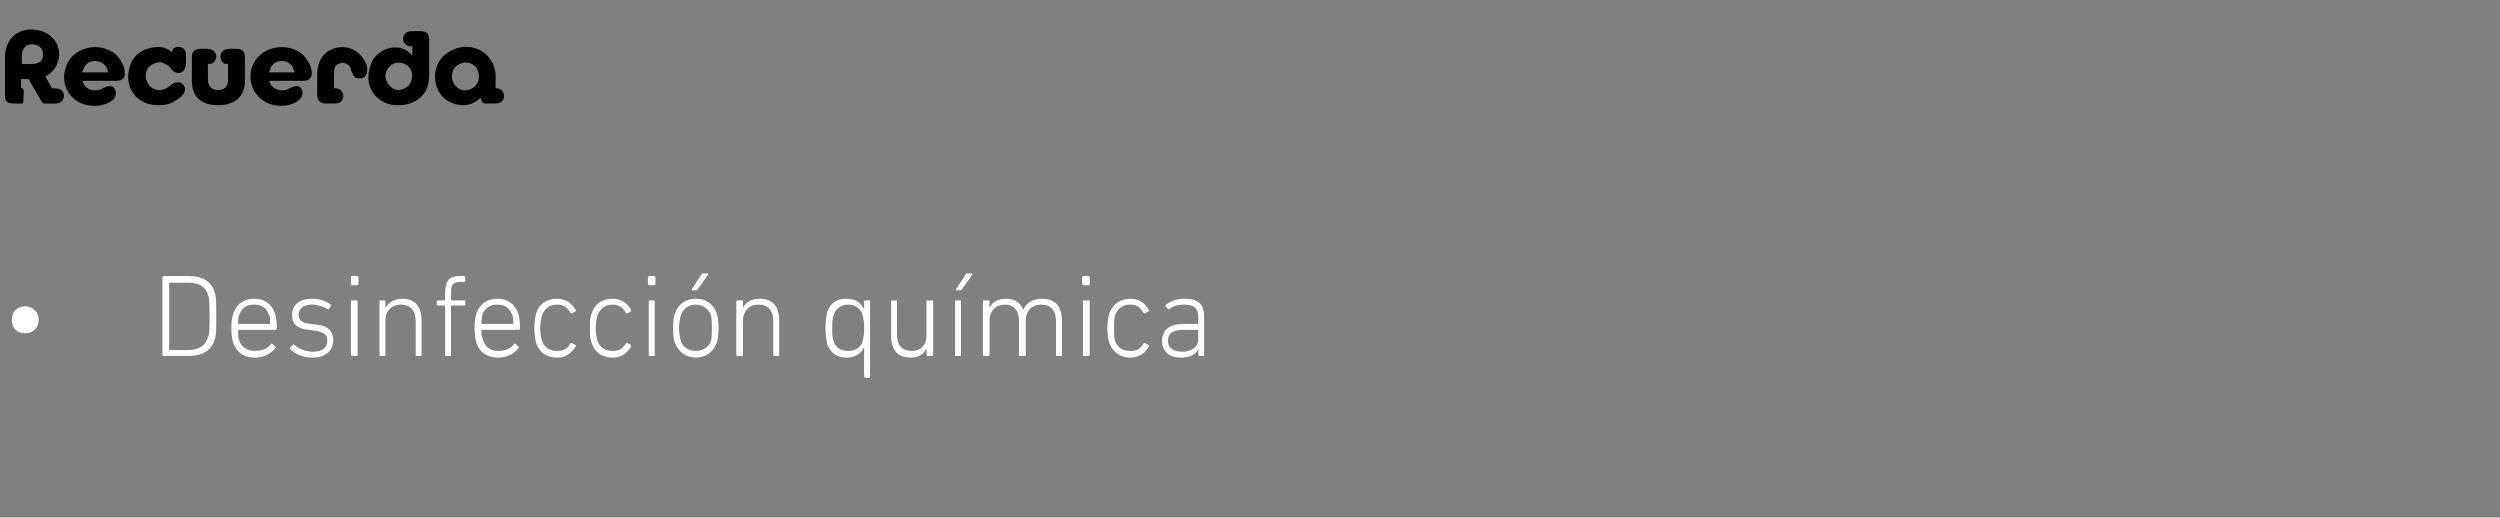 <?xml version="1.0" standalone="no"?><!DOCTYPE svg PUBLIC "-//W3C//DTD SVG 1.1//EN" "http://www.w3.org/Graphics/SVG/1.1/DTD/svg11.dtd"><svg xmlns="http://www.w3.org/2000/svg" version="1.1" width="297.1px" height="61.5px" viewBox="0 -3 297.1 61.5" style="top:-3px"><rect x="0" y="-3" width="297.1" height="61.5" fill="#808080" stroke="none"/>  <desc>Recuerda Desinfección química</desc>  <defs/>  <g id="Polygon26253">    <path d="M 1.4 35 C 1.4 34.1 2 33.4 3 33.4 C 3.9 33.4 4.6 34.1 4.6 35 C 4.6 36 3.9 36.6 3 36.6 C 2 36.6 1.4 36 1.4 35 Z M 19.3 30 C 19.3 29.9 19.4 29.8 19.5 29.8 C 19.5 29.8 22.4 29.8 22.4 29.8 C 24 29.8 25.1 30.4 25.5 31.7 C 25.7 32.3 25.7 32.8 25.7 34.6 C 25.7 36.3 25.7 36.8 25.5 37.4 C 25.1 38.7 24 39.3 22.4 39.3 C 22.4 39.3 19.5 39.3 19.5 39.3 C 19.4 39.3 19.3 39.3 19.3 39.2 C 19.3 39.2 19.3 30 19.3 30 Z M 20.2 38.6 C 20.2 38.6 22.3 38.6 22.3 38.6 C 23.6 38.6 24.4 38.1 24.7 37.1 C 24.9 36.7 24.9 36.2 24.9 34.6 C 24.9 33 24.9 32.5 24.7 32 C 24.4 31 23.6 30.6 22.3 30.6 C 22.3 30.6 20.2 30.6 20.2 30.6 C 20.1 30.6 20.1 30.6 20.1 30.7 C 20.1 30.7 20.1 38.5 20.1 38.5 C 20.1 38.6 20.1 38.6 20.2 38.6 Z M 27.7 37.7 C 27.6 37.3 27.5 36.8 27.5 36 C 27.5 35.1 27.6 34.7 27.7 34.3 C 28.1 33.1 29 32.5 30.2 32.5 C 31.4 32.5 32.3 33.1 32.7 34.3 C 32.8 34.7 32.9 35.1 32.9 36 C 32.9 36.1 32.8 36.2 32.7 36.2 C 32.7 36.2 28.4 36.2 28.4 36.2 C 28.3 36.2 28.3 36.2 28.3 36.3 C 28.3 36.8 28.3 37.1 28.4 37.4 C 28.7 38.3 29.4 38.7 30.3 38.7 C 31.2 38.7 31.8 38.4 32.2 37.9 C 32.2 37.8 32.3 37.8 32.4 37.9 C 32.4 37.9 32.7 38.2 32.7 38.2 C 32.8 38.2 32.8 38.3 32.7 38.4 C 32.2 39 31.4 39.5 30.3 39.5 C 29 39.5 28.1 38.9 27.7 37.7 Z M 32 35.5 C 32.1 35.5 32.1 35.5 32.1 35.4 C 32.1 35 32.1 34.7 32 34.5 C 31.7 33.6 31.1 33.2 30.2 33.2 C 29.3 33.2 28.7 33.6 28.4 34.5 C 28.3 34.7 28.3 35 28.3 35.4 C 28.3 35.5 28.3 35.5 28.4 35.5 C 28.4 35.5 32 35.5 32 35.5 Z M 34.5 38.5 C 34.4 38.5 34.4 38.4 34.5 38.3 C 34.5 38.3 34.8 38 34.8 38 C 34.8 37.9 34.9 37.9 35 38 C 35.5 38.4 36.2 38.8 37.2 38.8 C 38.3 38.8 38.9 38.3 38.9 37.5 C 38.9 36.8 38.6 36.5 37.4 36.3 C 37.4 36.3 36.7 36.2 36.7 36.2 C 35.4 36.1 34.7 35.5 34.7 34.5 C 34.7 33.2 35.6 32.5 37.1 32.5 C 38 32.5 38.8 32.8 39.3 33.2 C 39.4 33.2 39.4 33.3 39.3 33.4 C 39.3 33.4 39.1 33.7 39.1 33.7 C 39.1 33.8 39 33.8 38.9 33.7 C 38.5 33.5 37.8 33.2 37.1 33.2 C 36 33.2 35.5 33.7 35.5 34.4 C 35.5 35.1 35.9 35.4 37 35.5 C 37 35.5 37.7 35.6 37.7 35.6 C 39 35.7 39.6 36.4 39.6 37.4 C 39.6 38.7 38.7 39.5 37.1 39.5 C 35.9 39.5 35 39 34.5 38.5 Z M 41.8 30.9 C 41.7 30.9 41.7 30.8 41.7 30.7 C 41.7 30.7 41.7 30 41.7 30 C 41.7 29.9 41.7 29.8 41.8 29.8 C 41.8 29.8 42.4 29.8 42.4 29.8 C 42.5 29.8 42.6 29.9 42.6 30 C 42.6 30 42.6 30.7 42.6 30.7 C 42.6 30.8 42.5 30.9 42.4 30.9 C 42.4 30.9 41.8 30.9 41.8 30.9 Z M 41.9 39.3 C 41.8 39.3 41.7 39.3 41.7 39.2 C 41.7 39.2 41.7 32.8 41.7 32.8 C 41.7 32.7 41.8 32.7 41.9 32.7 C 41.9 32.7 42.3 32.7 42.3 32.7 C 42.4 32.7 42.5 32.7 42.5 32.8 C 42.5 32.8 42.5 39.2 42.5 39.2 C 42.5 39.3 42.4 39.3 42.3 39.3 C 42.3 39.3 41.9 39.3 41.9 39.3 Z M 49.5 39.3 C 49.4 39.3 49.4 39.3 49.4 39.2 C 49.4 39.2 49.4 35.2 49.4 35.2 C 49.4 33.9 48.8 33.2 47.6 33.2 C 46.6 33.2 45.8 33.9 45.8 35.1 C 45.8 35.1 45.8 39.2 45.8 39.2 C 45.8 39.3 45.8 39.3 45.7 39.3 C 45.7 39.3 45.2 39.3 45.2 39.3 C 45.1 39.3 45.1 39.3 45.1 39.2 C 45.1 39.2 45.1 32.8 45.1 32.8 C 45.1 32.7 45.1 32.7 45.2 32.7 C 45.2 32.7 45.7 32.7 45.7 32.7 C 45.8 32.7 45.8 32.7 45.8 32.8 C 45.82 32.8 45.8 33.6 45.8 33.6 C 45.8 33.6 45.83 33.59 45.8 33.6 C 46.2 32.9 46.9 32.5 47.8 32.5 C 49.3 32.5 50.1 33.4 50.1 35.1 C 50.1 35.1 50.1 39.2 50.1 39.2 C 50.1 39.3 50.1 39.3 50 39.3 C 50 39.3 49.5 39.3 49.5 39.3 Z M 53 39.3 C 52.9 39.3 52.9 39.3 52.9 39.2 C 52.9 39.2 52.9 33.4 52.9 33.4 C 52.9 33.4 52.8 33.3 52.8 33.3 C 52.8 33.3 52.1 33.3 52.1 33.3 C 52 33.3 51.9 33.3 51.9 33.2 C 51.9 33.2 51.9 32.8 51.9 32.8 C 51.9 32.7 52 32.7 52.1 32.7 C 52.1 32.7 52.8 32.7 52.8 32.7 C 52.8 32.7 52.9 32.6 52.9 32.6 C 52.9 32.6 52.9 31.9 52.9 31.9 C 52.9 30.3 53.4 29.8 54.7 29.8 C 54.7 29.8 55.1 29.8 55.1 29.8 C 55.2 29.8 55.3 29.9 55.3 30 C 55.3 30 55.3 30.4 55.3 30.4 C 55.3 30.5 55.2 30.5 55.1 30.5 C 55.1 30.5 54.8 30.5 54.8 30.5 C 53.8 30.5 53.6 30.8 53.6 31.8 C 53.6 31.8 53.6 32.6 53.6 32.6 C 53.6 32.6 53.6 32.7 53.7 32.7 C 53.7 32.7 55.1 32.7 55.1 32.7 C 55.2 32.7 55.3 32.7 55.3 32.8 C 55.3 32.8 55.3 33.2 55.3 33.2 C 55.3 33.3 55.2 33.3 55.1 33.3 C 55.1 33.3 53.7 33.3 53.7 33.3 C 53.6 33.3 53.6 33.4 53.6 33.4 C 53.6 33.4 53.6 39.2 53.6 39.2 C 53.6 39.3 53.6 39.3 53.5 39.3 C 53.5 39.3 53 39.3 53 39.3 Z M 56.6 37.7 C 56.5 37.3 56.4 36.8 56.4 36 C 56.4 35.1 56.5 34.7 56.6 34.3 C 57 33.1 57.9 32.5 59.1 32.5 C 60.3 32.5 61.2 33.1 61.6 34.3 C 61.7 34.7 61.8 35.1 61.8 36 C 61.8 36.1 61.7 36.2 61.7 36.2 C 61.7 36.2 57.3 36.2 57.3 36.2 C 57.2 36.2 57.2 36.2 57.2 36.3 C 57.2 36.8 57.3 37.1 57.4 37.4 C 57.7 38.3 58.3 38.7 59.2 38.7 C 60.1 38.7 60.7 38.4 61.1 37.9 C 61.2 37.8 61.2 37.8 61.3 37.9 C 61.3 37.9 61.6 38.2 61.6 38.2 C 61.7 38.2 61.7 38.3 61.6 38.4 C 61.1 39 60.3 39.5 59.2 39.5 C 57.9 39.5 57 38.9 56.6 37.7 Z M 61 35.5 C 61 35.5 61 35.5 61 35.4 C 61 35 61 34.7 60.9 34.5 C 60.6 33.6 60 33.2 59.1 33.2 C 58.2 33.2 57.6 33.6 57.3 34.5 C 57.3 34.7 57.2 35 57.2 35.4 C 57.2 35.5 57.2 35.5 57.3 35.5 C 57.3 35.5 61 35.5 61 35.5 Z M 63.7 34.3 C 64 33.2 64.9 32.5 66.2 32.5 C 67.2 32.5 67.9 33 68.4 33.8 C 68.5 33.8 68.5 33.9 68.4 34 C 68.4 34 68 34.2 68 34.2 C 67.9 34.3 67.9 34.2 67.8 34.2 C 67.4 33.5 67 33.2 66.2 33.2 C 65.3 33.2 64.7 33.7 64.4 34.5 C 64.3 34.9 64.2 35.3 64.2 36 C 64.2 36.7 64.3 37.1 64.4 37.5 C 64.7 38.3 65.3 38.7 66.2 38.7 C 67 38.7 67.4 38.5 67.8 37.8 C 67.9 37.8 67.9 37.7 68 37.8 C 68 37.8 68.4 38 68.4 38 C 68.5 38.1 68.5 38.1 68.4 38.2 C 67.9 39 67.2 39.5 66.2 39.5 C 64.9 39.5 64 38.8 63.7 37.7 C 63.6 37.3 63.5 36.8 63.5 36 C 63.5 35.2 63.6 34.7 63.7 34.3 Z M 70.3 34.3 C 70.6 33.2 71.5 32.5 72.8 32.5 C 73.8 32.5 74.5 33 75 33.8 C 75 33.8 75 33.9 75 34 C 75 34 74.6 34.2 74.6 34.2 C 74.5 34.3 74.4 34.2 74.4 34.2 C 74 33.5 73.5 33.2 72.8 33.2 C 71.9 33.2 71.3 33.7 71 34.5 C 70.9 34.9 70.8 35.3 70.8 36 C 70.8 36.7 70.9 37.1 71 37.5 C 71.3 38.3 71.9 38.7 72.8 38.7 C 73.5 38.7 74 38.5 74.4 37.8 C 74.4 37.8 74.5 37.7 74.6 37.8 C 74.6 37.8 75 38 75 38 C 75 38.1 75 38.1 75 38.2 C 74.5 39 73.8 39.5 72.8 39.5 C 71.5 39.5 70.6 38.8 70.3 37.7 C 70.1 37.3 70.1 36.8 70.1 36 C 70.1 35.2 70.1 34.7 70.3 34.3 Z M 77.1 30.9 C 77.1 30.9 77 30.8 77 30.7 C 77 30.7 77 30 77 30 C 77 29.9 77.1 29.8 77.1 29.8 C 77.1 29.8 77.8 29.8 77.8 29.8 C 77.8 29.8 77.9 29.9 77.9 30 C 77.9 30 77.9 30.7 77.9 30.7 C 77.9 30.8 77.8 30.9 77.8 30.9 C 77.8 30.9 77.1 30.9 77.1 30.9 Z M 77.2 39.3 C 77.1 39.3 77.1 39.3 77.1 39.2 C 77.1 39.2 77.1 32.8 77.1 32.8 C 77.1 32.7 77.1 32.7 77.2 32.7 C 77.2 32.7 77.7 32.7 77.7 32.7 C 77.8 32.7 77.8 32.7 77.8 32.8 C 77.8 32.8 77.8 39.2 77.8 39.2 C 77.8 39.3 77.8 39.3 77.7 39.3 C 77.7 39.3 77.2 39.3 77.2 39.3 Z M 82.3 31.5 C 82.2 31.5 82.2 31.5 82.2 31.4 C 82.2 31.4 83.3 29.7 83.3 29.7 C 83.4 29.6 83.4 29.5 83.5 29.5 C 83.5 29.5 84.1 29.5 84.1 29.5 C 84.2 29.5 84.2 29.6 84.1 29.7 C 84.1 29.7 82.9 31.4 82.9 31.4 C 82.8 31.5 82.8 31.5 82.7 31.5 C 82.7 31.5 82.3 31.5 82.3 31.5 Z M 80.2 37.7 C 80 37.3 80 36.8 80 36 C 80 35.2 80 34.7 80.2 34.3 C 80.6 33.1 81.5 32.5 82.7 32.5 C 83.9 32.5 84.8 33.1 85.2 34.3 C 85.3 34.7 85.4 35.2 85.4 36 C 85.4 36.8 85.3 37.3 85.2 37.7 C 84.8 38.8 83.9 39.5 82.7 39.5 C 81.5 39.5 80.6 38.8 80.2 37.7 Z M 84.5 37.5 C 84.6 37.1 84.6 36.7 84.6 36 C 84.6 35.3 84.6 34.9 84.5 34.5 C 84.2 33.7 83.5 33.2 82.7 33.2 C 81.8 33.2 81.2 33.7 80.9 34.5 C 80.8 34.9 80.7 35.3 80.7 36 C 80.7 36.7 80.8 37.1 80.9 37.5 C 81.2 38.3 81.8 38.7 82.7 38.7 C 83.5 38.7 84.2 38.3 84.5 37.5 Z M 92 39.3 C 91.9 39.3 91.9 39.3 91.9 39.2 C 91.9 39.2 91.9 35.2 91.9 35.2 C 91.9 33.9 91.3 33.2 90.1 33.2 C 89.1 33.2 88.3 33.9 88.3 35.1 C 88.3 35.1 88.3 39.2 88.3 39.2 C 88.3 39.3 88.2 39.3 88.2 39.3 C 88.2 39.3 87.7 39.3 87.7 39.3 C 87.6 39.3 87.5 39.3 87.5 39.2 C 87.5 39.2 87.5 32.8 87.5 32.8 C 87.5 32.7 87.6 32.7 87.7 32.7 C 87.7 32.7 88.2 32.7 88.2 32.7 C 88.2 32.7 88.3 32.7 88.3 32.8 C 88.29 32.8 88.3 33.6 88.3 33.6 C 88.3 33.6 88.31 33.59 88.3 33.6 C 88.6 32.9 89.3 32.5 90.3 32.5 C 91.8 32.5 92.6 33.4 92.6 35.1 C 92.6 35.1 92.6 39.2 92.6 39.2 C 92.6 39.3 92.6 39.3 92.5 39.3 C 92.5 39.3 92 39.3 92 39.3 Z M 102.8 41.9 C 102.7 41.9 102.7 41.8 102.7 41.7 C 102.66 41.71 102.7 38.4 102.7 38.4 C 102.7 38.4 102.64 38.38 102.6 38.4 C 102.3 39 101.7 39.5 100.6 39.5 C 99.4 39.5 98.7 38.9 98.3 37.9 C 98.2 37.3 98.1 36.7 98.1 36 C 98.1 35.2 98.2 34.7 98.3 34.1 C 98.7 33 99.4 32.5 100.6 32.5 C 101.7 32.5 102.3 33 102.6 33.6 C 102.64 33.61 102.7 33.6 102.7 33.6 C 102.7 33.6 102.66 32.8 102.7 32.8 C 102.7 32.7 102.7 32.7 102.8 32.7 C 102.8 32.7 103.3 32.7 103.3 32.7 C 103.4 32.7 103.4 32.7 103.4 32.8 C 103.4 32.8 103.4 41.7 103.4 41.7 C 103.4 41.8 103.4 41.9 103.3 41.9 C 103.3 41.9 102.8 41.9 102.8 41.9 Z M 102.5 37.6 C 102.6 37.2 102.7 36.7 102.7 36 C 102.7 35.3 102.6 34.8 102.5 34.4 C 102.2 33.6 101.6 33.2 100.8 33.2 C 99.9 33.2 99.3 33.7 99.1 34.4 C 98.9 34.8 98.9 35.4 98.9 36 C 98.9 36.6 98.9 37.2 99.1 37.6 C 99.3 38.3 99.9 38.7 100.8 38.7 C 101.6 38.7 102.2 38.4 102.5 37.6 Z M 110.3 39.3 C 110.2 39.3 110.1 39.3 110.1 39.2 C 110.15 39.19 110.1 38.4 110.1 38.4 C 110.1 38.4 110.13 38.41 110.1 38.4 C 109.8 39.1 109.1 39.5 108.2 39.5 C 106.7 39.5 105.9 38.6 105.9 36.9 C 105.9 36.9 105.9 32.8 105.9 32.8 C 105.9 32.7 105.9 32.7 106 32.7 C 106 32.7 106.5 32.7 106.5 32.7 C 106.6 32.7 106.6 32.7 106.6 32.8 C 106.6 32.8 106.6 36.7 106.6 36.7 C 106.6 38.1 107.2 38.7 108.4 38.7 C 109.4 38.7 110.1 38 110.1 36.9 C 110.1 36.9 110.1 32.8 110.1 32.8 C 110.1 32.7 110.2 32.7 110.3 32.7 C 110.3 32.7 110.8 32.7 110.8 32.7 C 110.8 32.7 110.9 32.7 110.9 32.8 C 110.9 32.8 110.9 39.2 110.9 39.2 C 110.9 39.3 110.8 39.3 110.8 39.3 C 110.8 39.3 110.3 39.3 110.3 39.3 Z M 113.7 31.5 C 113.6 31.5 113.6 31.5 113.6 31.4 C 113.6 31.4 114.7 29.7 114.7 29.7 C 114.7 29.6 114.8 29.5 114.9 29.5 C 114.9 29.5 115.5 29.5 115.5 29.5 C 115.5 29.5 115.6 29.6 115.5 29.7 C 115.5 29.7 114.3 31.4 114.3 31.4 C 114.2 31.5 114.2 31.5 114 31.5 C 114 31.5 113.7 31.5 113.7 31.5 Z M 113.6 39.3 C 113.5 39.3 113.5 39.3 113.5 39.2 C 113.5 39.2 113.5 32.8 113.5 32.8 C 113.5 32.7 113.5 32.7 113.6 32.7 C 113.6 32.7 114.1 32.7 114.1 32.7 C 114.2 32.7 114.2 32.7 114.2 32.8 C 114.2 32.8 114.2 39.2 114.2 39.2 C 114.2 39.3 114.2 39.3 114.1 39.3 C 114.1 39.3 113.6 39.3 113.6 39.3 Z M 125.6 39.3 C 125.5 39.3 125.5 39.3 125.5 39.2 C 125.5 39.2 125.5 35.2 125.5 35.2 C 125.5 33.9 124.9 33.2 123.7 33.2 C 122.7 33.2 121.9 33.9 121.9 35.1 C 121.9 35.1 121.9 39.2 121.9 39.2 C 121.9 39.3 121.8 39.3 121.8 39.3 C 121.8 39.3 121.3 39.3 121.3 39.3 C 121.2 39.3 121.1 39.3 121.1 39.2 C 121.1 39.2 121.1 35.2 121.1 35.2 C 121.1 33.9 120.5 33.2 119.4 33.2 C 118.4 33.2 117.6 33.9 117.6 35.1 C 117.6 35.1 117.6 39.2 117.6 39.2 C 117.6 39.3 117.5 39.3 117.4 39.3 C 117.4 39.3 117 39.3 117 39.3 C 116.9 39.3 116.8 39.3 116.8 39.2 C 116.8 39.2 116.8 32.8 116.8 32.8 C 116.8 32.7 116.9 32.7 117 32.7 C 117 32.7 117.4 32.7 117.4 32.7 C 117.5 32.7 117.6 32.7 117.6 32.8 C 117.57 32.8 117.6 33.6 117.6 33.6 C 117.6 33.6 117.58 33.59 117.6 33.6 C 117.9 32.9 118.6 32.5 119.6 32.5 C 120.6 32.5 121.3 33 121.6 33.8 C 121.6 33.8 121.6 33.8 121.6 33.8 C 122 33 122.7 32.5 123.8 32.5 C 125.4 32.5 126.2 33.4 126.2 35.1 C 126.2 35.1 126.2 39.2 126.2 39.2 C 126.2 39.3 126.2 39.3 126.1 39.3 C 126.1 39.3 125.6 39.3 125.6 39.3 Z M 128.8 30.9 C 128.7 30.9 128.6 30.8 128.6 30.7 C 128.6 30.7 128.6 30 128.6 30 C 128.6 29.9 128.7 29.8 128.8 29.8 C 128.8 29.8 129.4 29.8 129.4 29.8 C 129.5 29.8 129.5 29.9 129.5 30 C 129.5 30 129.5 30.7 129.5 30.7 C 129.5 30.8 129.5 30.9 129.4 30.9 C 129.4 30.9 128.8 30.9 128.8 30.9 Z M 128.9 39.3 C 128.8 39.3 128.7 39.3 128.7 39.2 C 128.7 39.2 128.7 32.8 128.7 32.8 C 128.7 32.7 128.8 32.7 128.9 32.7 C 128.9 32.7 129.3 32.7 129.3 32.7 C 129.4 32.7 129.5 32.7 129.5 32.8 C 129.5 32.8 129.5 39.2 129.5 39.2 C 129.5 39.3 129.4 39.3 129.3 39.3 C 129.3 39.3 128.9 39.3 128.9 39.3 Z M 131.8 34.3 C 132.2 33.2 133.1 32.5 134.3 32.5 C 135.3 32.5 136.1 33 136.5 33.8 C 136.6 33.8 136.6 33.9 136.5 34 C 136.5 34 136.1 34.2 136.1 34.2 C 136 34.3 136 34.2 135.9 34.2 C 135.5 33.5 135.1 33.2 134.3 33.2 C 133.4 33.2 132.8 33.7 132.5 34.5 C 132.4 34.9 132.4 35.3 132.4 36 C 132.4 36.7 132.4 37.1 132.5 37.5 C 132.8 38.3 133.4 38.7 134.3 38.7 C 135.1 38.7 135.5 38.5 135.9 37.8 C 136 37.8 136 37.7 136.1 37.8 C 136.1 37.8 136.5 38 136.5 38 C 136.6 38.1 136.6 38.1 136.5 38.2 C 136.1 39 135.3 39.5 134.3 39.5 C 133.1 39.5 132.2 38.8 131.8 37.7 C 131.7 37.3 131.6 36.8 131.6 36 C 131.6 35.2 131.7 34.7 131.8 34.3 Z M 139 33.7 C 138.9 33.8 138.8 33.8 138.8 33.7 C 138.8 33.7 138.5 33.4 138.5 33.4 C 138.5 33.3 138.5 33.2 138.6 33.2 C 139.1 32.8 139.8 32.5 140.7 32.5 C 142.4 32.5 143.1 33.1 143.1 34.7 C 143.1 34.7 143.1 39.2 143.1 39.2 C 143.1 39.3 143.1 39.3 143 39.3 C 143 39.3 142.6 39.3 142.6 39.3 C 142.5 39.3 142.4 39.3 142.4 39.2 C 142.42 39.19 142.4 38.5 142.4 38.5 C 142.4 38.5 142.4 38.5 142.4 38.5 C 142.1 39.1 141.4 39.5 140.3 39.5 C 139 39.5 138.1 38.8 138.1 37.5 C 138.1 36.2 139 35.5 140.6 35.5 C 140.6 35.5 142.3 35.5 142.3 35.5 C 142.4 35.5 142.4 35.5 142.4 35.4 C 142.4 35.4 142.4 34.8 142.4 34.8 C 142.4 33.7 142 33.2 140.7 33.2 C 139.9 33.2 139.4 33.4 139 33.7 Z M 142.4 37.3 C 142.4 37.3 142.4 36.3 142.4 36.3 C 142.4 36.2 142.4 36.2 142.3 36.2 C 142.3 36.2 140.7 36.2 140.7 36.2 C 139.4 36.2 138.8 36.6 138.8 37.5 C 138.8 38.3 139.4 38.8 140.5 38.8 C 141.6 38.8 142.4 38.2 142.4 37.3 Z " stroke="none" fill="#fff"/>  </g>  <g id="Polygon26252">    <path d="M 0.6 3.8 C 0.6 1.5 2.3 0.1 4.6 0.6 C 5.9 0.9 6.8 1.8 7 3 C 7.2 4.2 6.6 5.3 5.6 6 C 5.63 5.96 5.5 6 5.5 6 L 5.4 6.1 L 6.2 7.5 C 6.2 7.5 6.54 7.49 6.5 7.5 C 7.2 7.5 7.6 7.8 7.6 8.4 C 7.6 8.9 7.2 9.3 6.6 9.3 C 6.55 9.33 5.5 9.3 5.5 9.3 L 5.3 9.3 L 5.3 9.3 L 5.3 9.3 C 5.3 9.3 5.21 9.3 5.2 9.3 C 5.1 9.3 5.1 9.2 5.1 9.2 C 5.05 9.2 4.9 9 4.9 9 L 3.4 6.4 L 2.5 6.4 L 2.5 7.5 C 2.5 7.5 2.71 7.47 2.7 7.5 C 2.7 7.5 2.9 7.6 2.8 8.4 C 2.8 9.2 2.7 9.3 2.7 9.3 C 2.7 9.3 1.6 9.3 1.6 9.3 C 1 9.3 0.6 9.1 0.6 8.5 C 0.6 8.5 0.6 8.4 0.6 8.4 C 0.6 8.4 0.6 3.8 0.6 3.8 Z M 3.8 4.6 C 4.6 4.6 5 4.3 5.1 3.7 C 5.1 3.6 5.1 3.5 5.1 3.4 C 5.1 2.8 4.7 2.4 4.1 2.3 C 3.2 2.1 2.6 2.7 2.6 3.6 C 2.56 3.56 2.6 4.6 2.6 4.6 C 2.6 4.6 3.82 4.64 3.8 4.6 Z M 9.8 6.6 C 10 7.5 11 8 12 7.6 C 11.96 7.61 12 7.6 12 7.6 C 12 7.6 12.44 7.37 12.4 7.4 C 12.8 7.2 13.1 7.2 13.4 7.3 C 13.9 7.7 13.9 8.4 13.4 8.9 C 12.5 9.6 11.1 9.8 9.7 9.3 C 8.1 8.6 7.2 6.9 7.8 5.1 C 8.1 3.9 9.1 3 10.4 2.7 C 11.7 2.4 13 2.8 13.8 3.5 C 14.2 3.9 14.5 4.4 14.7 4.9 C 15.1 6 14.7 6.6 13.9 6.6 C 13.9 6.6 9.8 6.6 9.8 6.6 Z M 12.8 5.6 C 12.8 5.5 12.8 5.4 12.8 5.3 C 12.5 4.5 11.7 4.1 10.9 4.3 C 10.4 4.4 10 4.8 9.9 5.3 C 9.8 5.4 9.8 5.5 9.8 5.6 C 9.8 5.6 12.8 5.6 12.8 5.6 Z M 20.5 3 C 20.5 2.7 21.1 2.4 21.7 2.7 C 22 2.9 22.1 3.1 22.1 3.7 C 22.1 3.7 22.1 4.7 22.1 4.7 C 22.1 4.8 22 4.9 22 5 C 21.9 5.6 21.2 5.9 20.7 5.5 C 20.5 5.4 20.5 5.4 20.2 5 C 20 4.8 19.9 4.7 19.6 4.6 C 19.3 4.4 18.9 4.3 18.5 4.5 C 17.6 4.7 17.1 5.6 17.4 6.5 C 17.6 7.2 18.2 7.7 18.9 7.7 C 19.4 7.7 19.7 7.6 20.2 7.2 C 20.2 7.2 20.6 6.9 20.6 6.9 C 20.7 6.8 20.8 6.8 21 6.8 C 21.2 6.7 21.4 6.8 21.6 6.9 C 21.7 7 21.7 7 21.8 7.1 C 22.2 7.6 22 8.3 20.8 9 C 20.2 9.4 19.6 9.5 18.8 9.5 C 16.3 9.5 14.7 7.5 15.4 5 C 15.7 3.8 16.7 2.9 17.9 2.7 C 19 2.4 19.9 2.7 20.4 3.2 C 20.4 3.2 20.5 3 20.5 3 Z M 22.8 3.8 C 22.8 3.1 23.1 2.8 23.9 2.8 C 23.9 2.8 24.6 2.8 24.6 2.8 C 25.3 2.8 25.7 3.2 25.7 3.7 C 25.7 4.2 25.3 4.6 25 4.6 C 24.96 4.61 24.7 4.6 24.7 4.6 C 24.7 4.6 24.73 6.36 24.7 6.4 C 24.7 7.2 25.1 7.6 25.7 7.7 C 25.8 7.7 26 7.7 26.1 7.7 C 26.8 7.6 27.1 7.2 27.1 6.4 C 27.11 6.36 27.1 4.6 27.1 4.6 C 27.1 4.6 26.88 4.61 26.9 4.6 C 26.5 4.6 26.2 4.2 26.2 3.7 C 26.2 3.2 26.6 2.8 27.3 2.8 C 27.3 2.8 28 2.8 28 2.8 C 28.8 2.8 29.1 3.1 29.1 3.8 C 29.1 3.8 29.1 6.6 29.1 6.6 C 29.1 8.4 28 9.5 25.9 9.5 C 23.8 9.5 22.8 8.4 22.8 6.6 C 22.8 6.6 22.8 3.8 22.8 3.8 Z M 32 6.6 C 32.2 7.5 33.2 8 34.2 7.6 C 34.15 7.61 34.2 7.6 34.2 7.6 C 34.2 7.6 34.63 7.37 34.6 7.4 C 35 7.2 35.3 7.2 35.6 7.3 C 36.1 7.7 36.1 8.4 35.5 8.9 C 34.7 9.6 33.2 9.8 31.9 9.3 C 30.3 8.6 29.4 6.9 29.9 5.1 C 30.3 3.9 31.2 3 32.6 2.7 C 33.9 2.4 35.2 2.8 36 3.5 C 36.4 3.9 36.7 4.4 36.9 4.9 C 37.3 6 36.9 6.6 36.1 6.6 C 36.1 6.6 32 6.6 32 6.6 Z M 35 5.6 C 35 5.5 35 5.4 34.9 5.3 C 34.7 4.5 33.9 4.1 33.1 4.3 C 32.6 4.4 32.2 4.8 32.1 5.3 C 32 5.4 32 5.5 32 5.6 C 32 5.6 35 5.6 35 5.6 Z M 37.7 5.8 C 37.7 3.9 38.9 2.6 40.7 2.6 C 41.7 2.6 42.6 3.1 43.2 4 C 43.4 4.3 43.5 4.6 43.6 4.8 C 43.8 5.8 43.4 6.4 42.6 6.3 C 42.2 6.3 42 6.1 41.7 5.3 C 41.7 5.2 41.7 5.1 41.6 5 C 41.6 4.9 41.4 4.7 41.2 4.6 C 41 4.5 40.7 4.4 40.5 4.5 C 39.9 4.6 39.7 5 39.7 5.6 C 39.67 5.64 39.7 7.5 39.7 7.5 C 39.7 7.5 39.9 7.5 39.9 7.5 C 40.4 7.5 40.8 7.9 40.8 8.4 C 40.8 9 40.4 9.3 39.8 9.3 C 39.8 9.3 38.7 9.3 38.7 9.3 C 38.6 9.3 38.6 9.3 38.5 9.3 C 38 9.2 37.7 8.9 37.7 8.3 C 37.7 8.3 37.7 5.8 37.7 5.8 Z M 49 2.5 C 49 2.5 48.79 2.47 48.8 2.5 C 48.3 2.5 47.9 2.1 47.9 1.6 C 47.9 1.1 48.3 0.7 48.9 0.7 C 48.9 0.7 49.9 0.7 49.9 0.7 C 50.7 0.7 51 1 51 1.8 C 51 1.8 51 5.8 51 5.8 C 51 6.9 50.8 7.5 50.4 8.1 C 49.7 9 48.7 9.5 47.4 9.5 C 45 9.6 43.3 7.6 43.9 5.2 C 44 4.9 44.1 4.6 44.2 4.3 C 45.2 2.5 47.6 2.1 48.8 3.4 C 48.9 3.5 49 3.6 49 3.7 C 49.02 3.71 49 2.5 49 2.5 Z M 47.4 7.7 C 48.2 7.6 48.7 7.2 48.9 6.5 C 49.2 5.6 48.7 4.7 47.8 4.5 C 46.7 4.2 45.8 5.1 45.8 6.1 C 45.9 7 46.6 7.7 47.4 7.7 Z M 58.9 7.5 C 58.9 7.5 59.05 7.49 59.1 7.5 C 59.5 7.5 59.9 7.9 59.9 8.4 C 59.9 9 59.5 9.3 58.9 9.3 C 58.9 9.3 58 9.3 58 9.3 C 57.7 9.3 57.6 9.3 57.6 9.3 C 57.3 9.2 57.2 9 57.2 8.9 C 57.2 8.9 57.1 8.6 57.1 8.6 C 56.5 9.3 55.4 9.7 54.2 9.4 C 53.9 9.3 53.6 9.2 53.4 9.1 C 52.3 8.5 51.7 7.4 51.7 6.1 C 51.7 4.5 52.7 3.2 54.4 2.7 C 56.7 2.1 58.7 3.6 58.9 5.8 C 58.9 5.9 58.9 6 58.9 6 C 58.89 6.05 58.9 7.5 58.9 7.5 Z M 54.9 7.7 C 56 7.9 57 7.1 56.9 6 C 56.9 4.9 55.9 4.2 54.9 4.5 C 54.1 4.7 53.7 5.4 53.7 6.1 C 53.7 6.8 54.2 7.5 54.9 7.7 Z " stroke="none" fill="#000"/>  </g></svg>